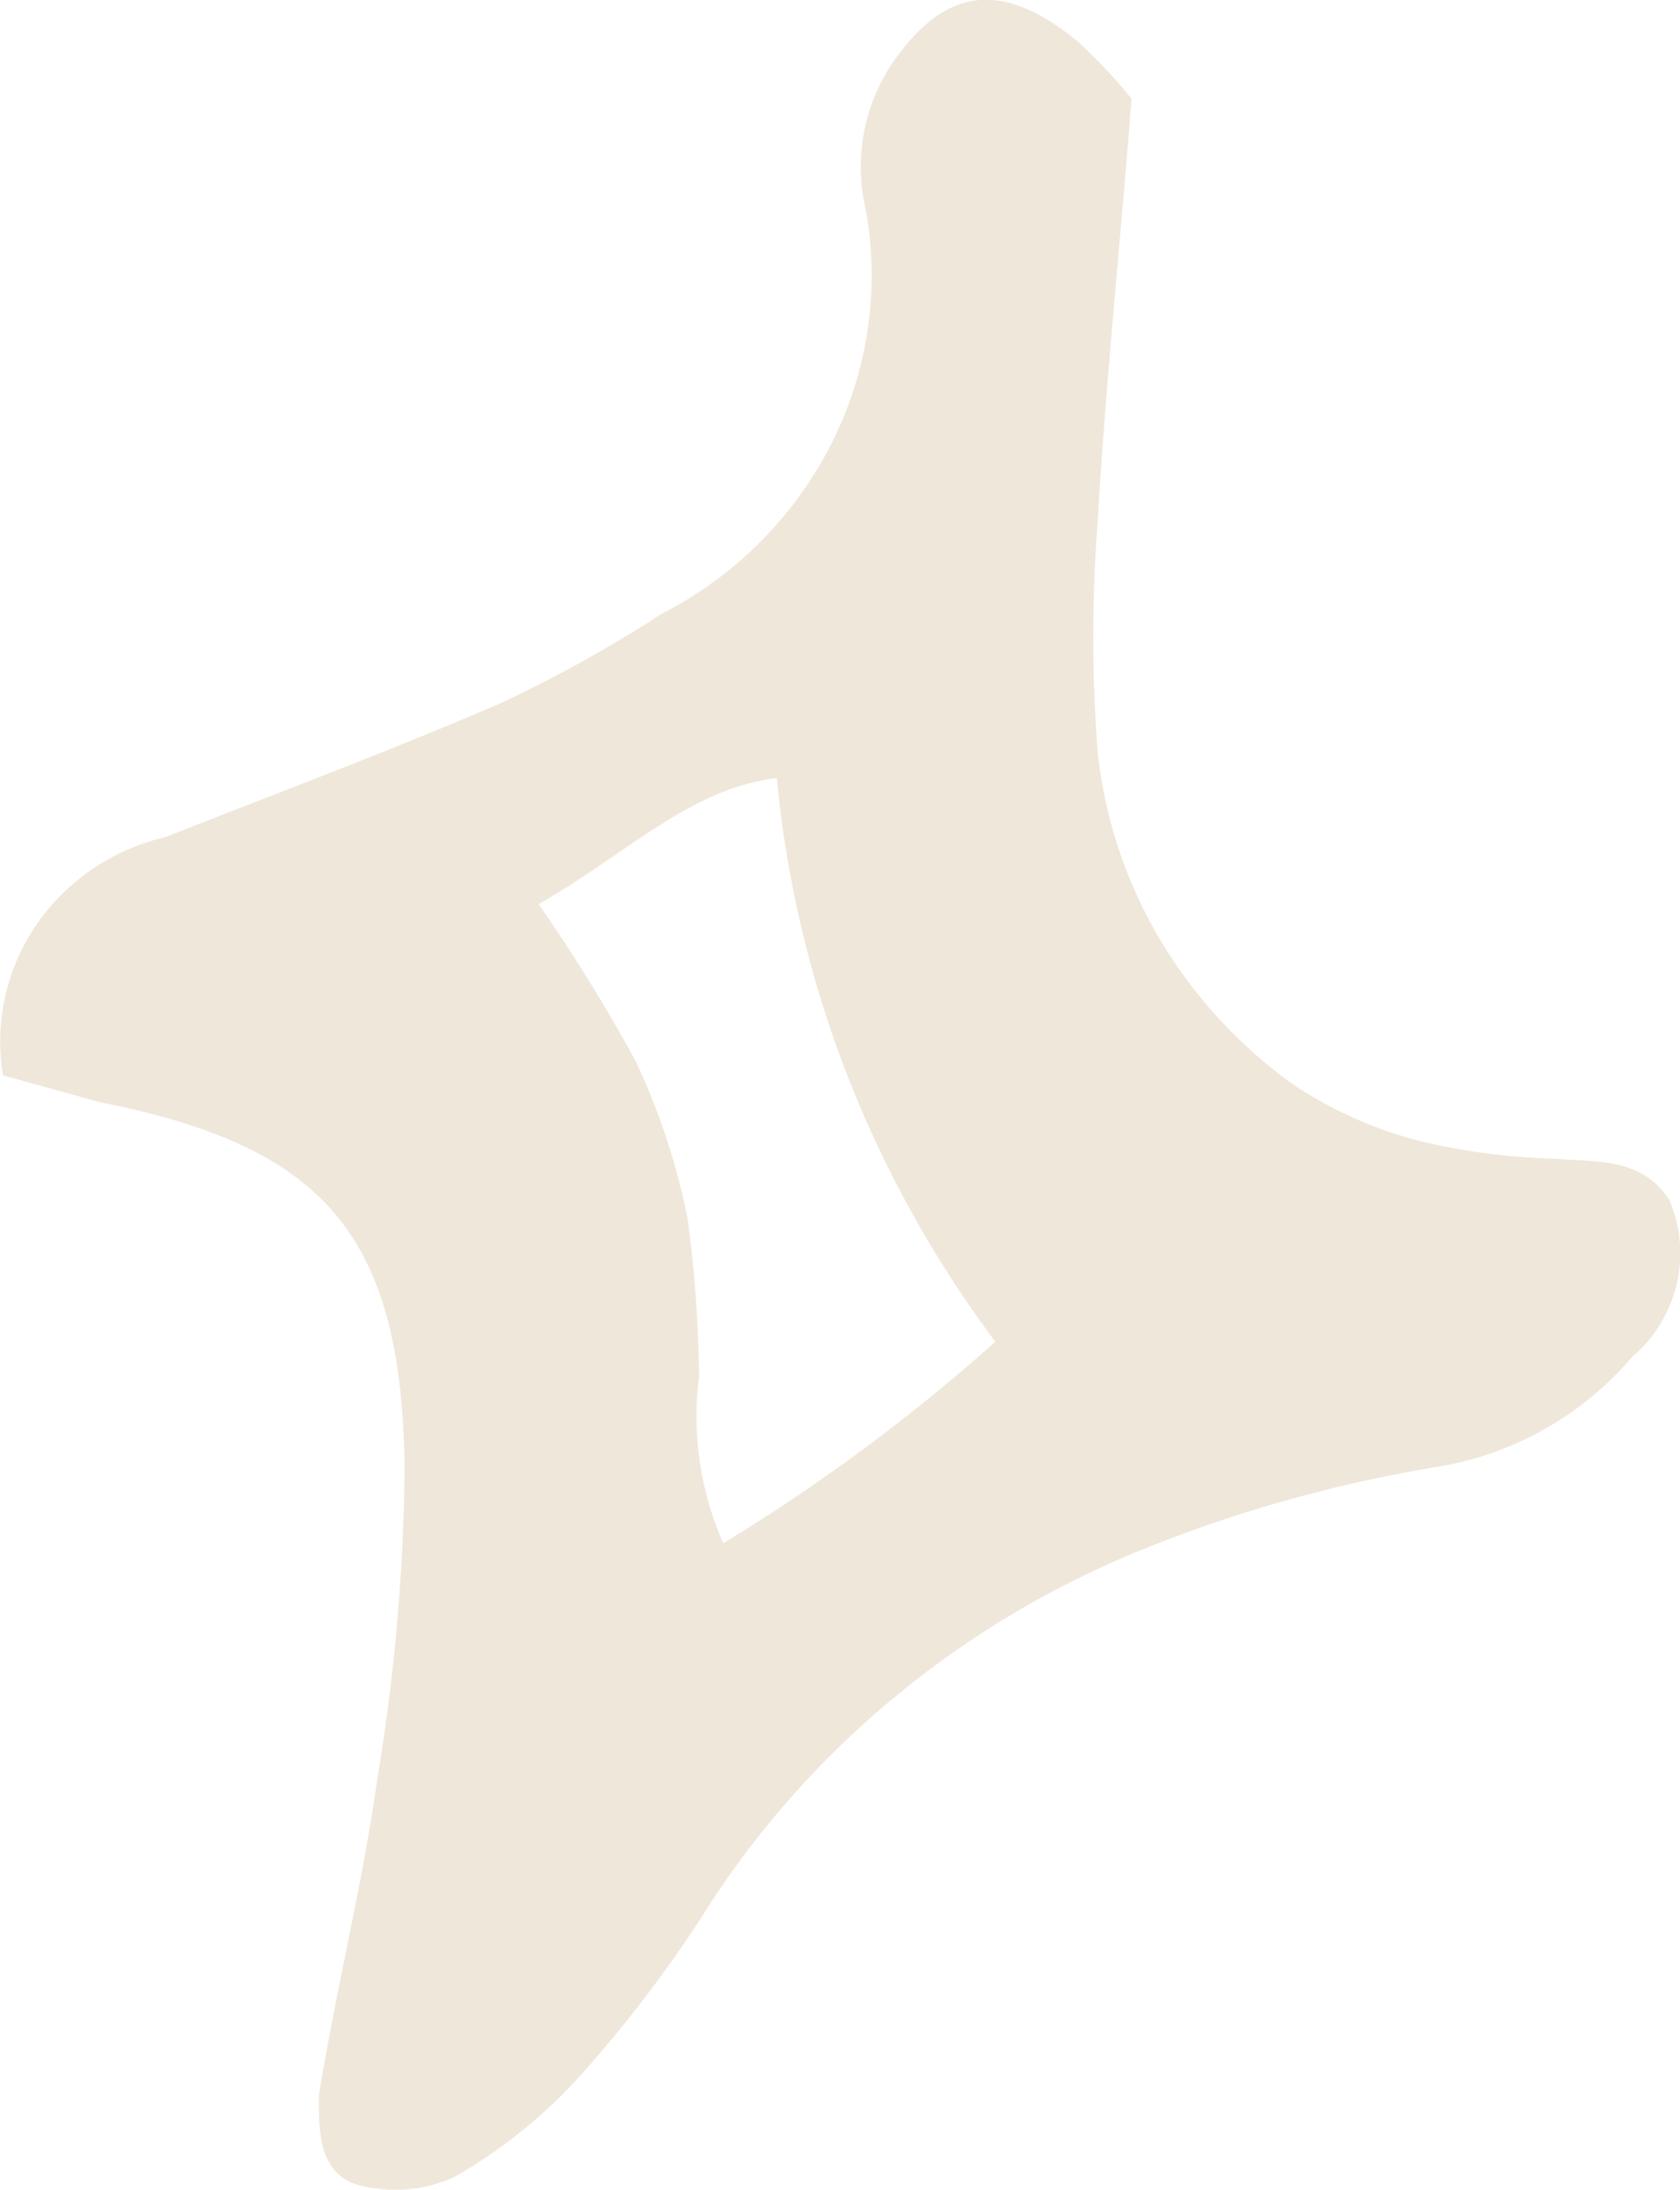 <svg viewBox="0 0 49.96 65.1" data-sanitized-data-name="Layer 2" data-name="Layer 2" xmlns="http://www.w3.org/2000/svg"><path style="fill:#efe7da;stroke-width:0" data-sanitized-data-name="Layer 1" data-name="Layer 1" d="M12.03 43.58c-.02 3.14-.3 6.27-.82 9.37-.43 3.09-1.2 6.09-1.73 9.37 0 1.03 0 2.25 1.11 2.62.97.28 2.02.2 2.94-.23 1.45-.83 2.75-1.89 3.85-3.14 1.39-1.57 2.65-3.24 3.76-5.01 3.09-4.73 7.62-8.41 12.95-10.54 2.74-1.1 5.6-1.9 8.52-2.39a9.668 9.668 0 0 0 5.92-3.28c.67-.57 1.13-1.33 1.33-2.17.2-.84.12-1.72-.22-2.51-.82-1.26-2.17-1.12-3.37-1.22-1.28-.03-2.55-.19-3.8-.47-1.43-.33-2.78-.92-4-1.73a14.352 14.352 0 0 1-4-4.36c-1-1.71-1.63-3.61-1.83-5.57-.17-2.26-.17-4.53 0-6.79.24-4.12.67-8.2 1.01-12.6-.49-.6-1.02-1.16-1.59-1.69-2.17-1.78-3.8-1.64-5.3.33-.51.66-.87 1.42-1.04 2.23-.17.81-.16 1.65.03 2.45.42 2.37.06 4.8-1.03 6.95a11.555 11.555 0 0 1-5.03 5.04c-1.54 1-3.15 1.89-4.81 2.67-3.27 1.41-6.64 2.67-9.97 3.98-1.57.37-2.94 1.3-3.84 2.62a6.127 6.127 0 0 0-.98 4.46l2.89.8c6.64 1.31 8.96 3.93 9.05 10.82ZM23.1 23.12c.57 6.06 2.82 11.85 6.5 16.77-2.5 2.23-5.21 4.24-8.09 5.99a9.295 9.295 0 0 1-.72-4.96c-.02-1.57-.13-3.13-.34-4.68a20.38 20.38 0 0 0-1.54-4.68 51.18 51.18 0 0 0-2.89-4.68c2.7-1.55 4.48-3.42 7.08-3.75Z"></path></svg>
